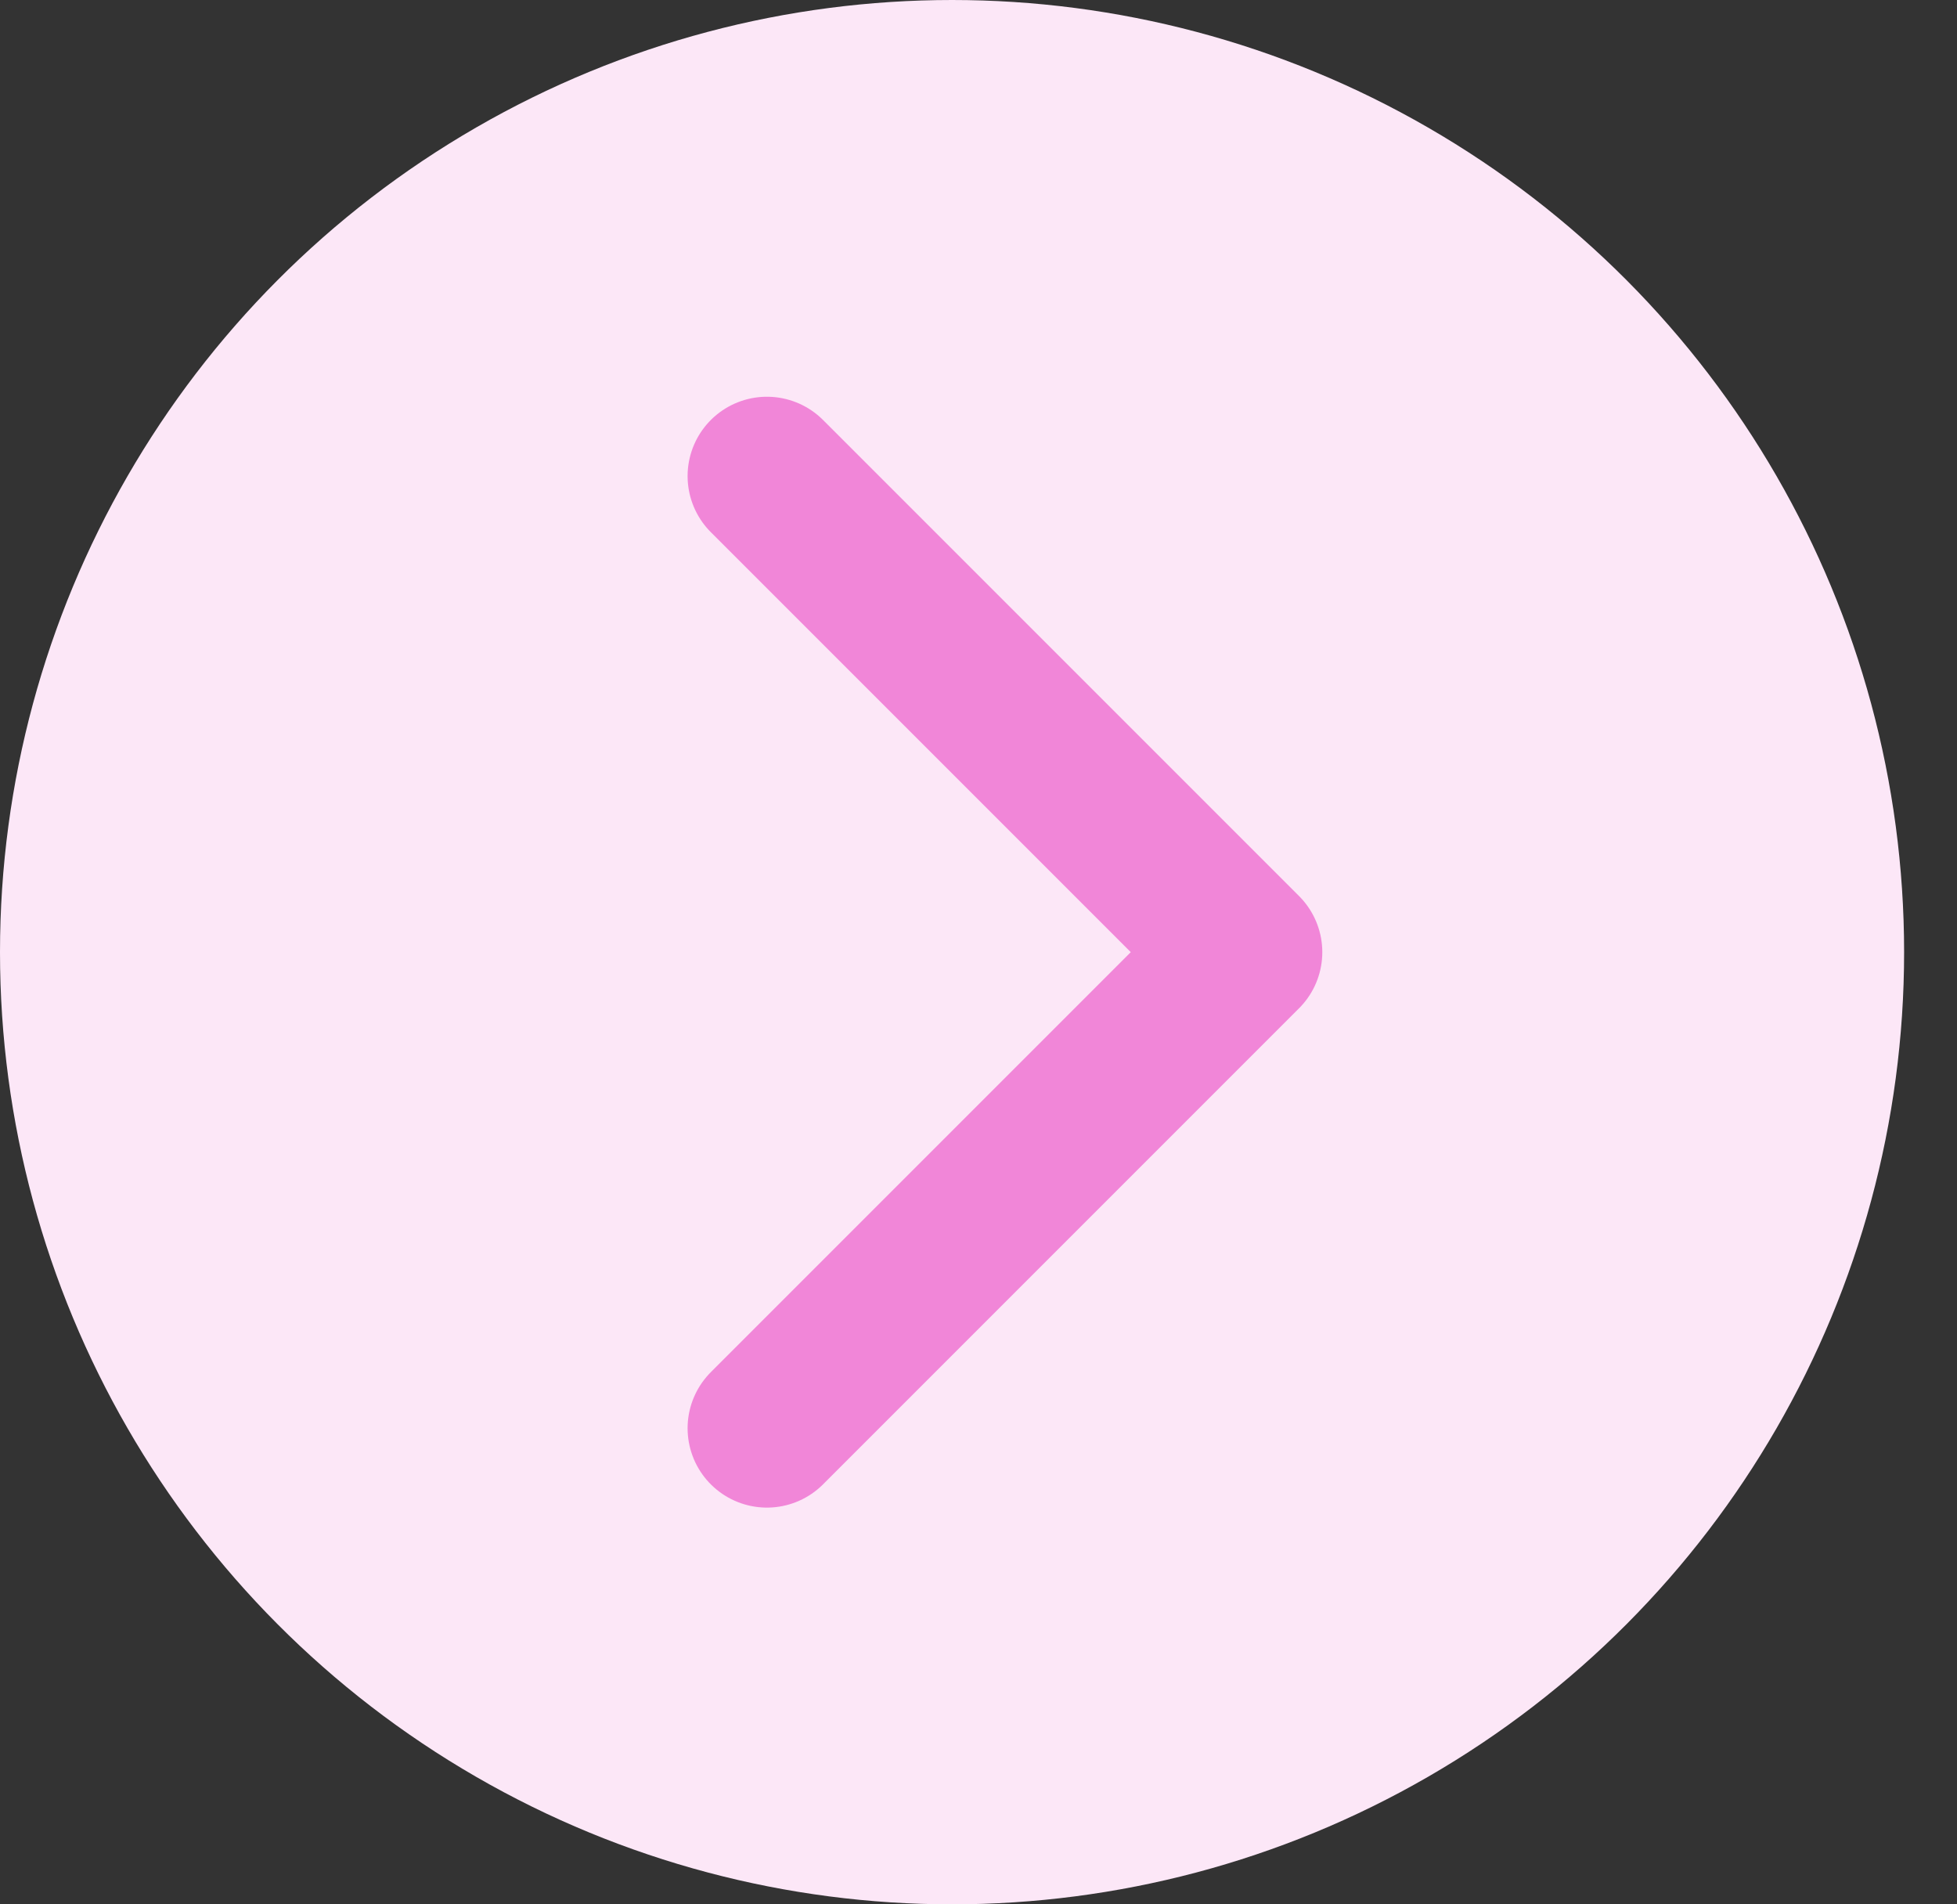 <svg xmlns="http://www.w3.org/2000/svg" width="37" height="36" fill="none"><rect width="100%" height="100%" fill="#333333" stroke="none"/><circle cx="18" cy="18" r="18" fill="#FCE7F7" transform="matrix(-1 0 0 1 36 0)"/><path stroke="#F186D8" stroke-linecap="round" stroke-linejoin="round" stroke-width="3" d="m14.5 9 9 9-9 9"/></svg>